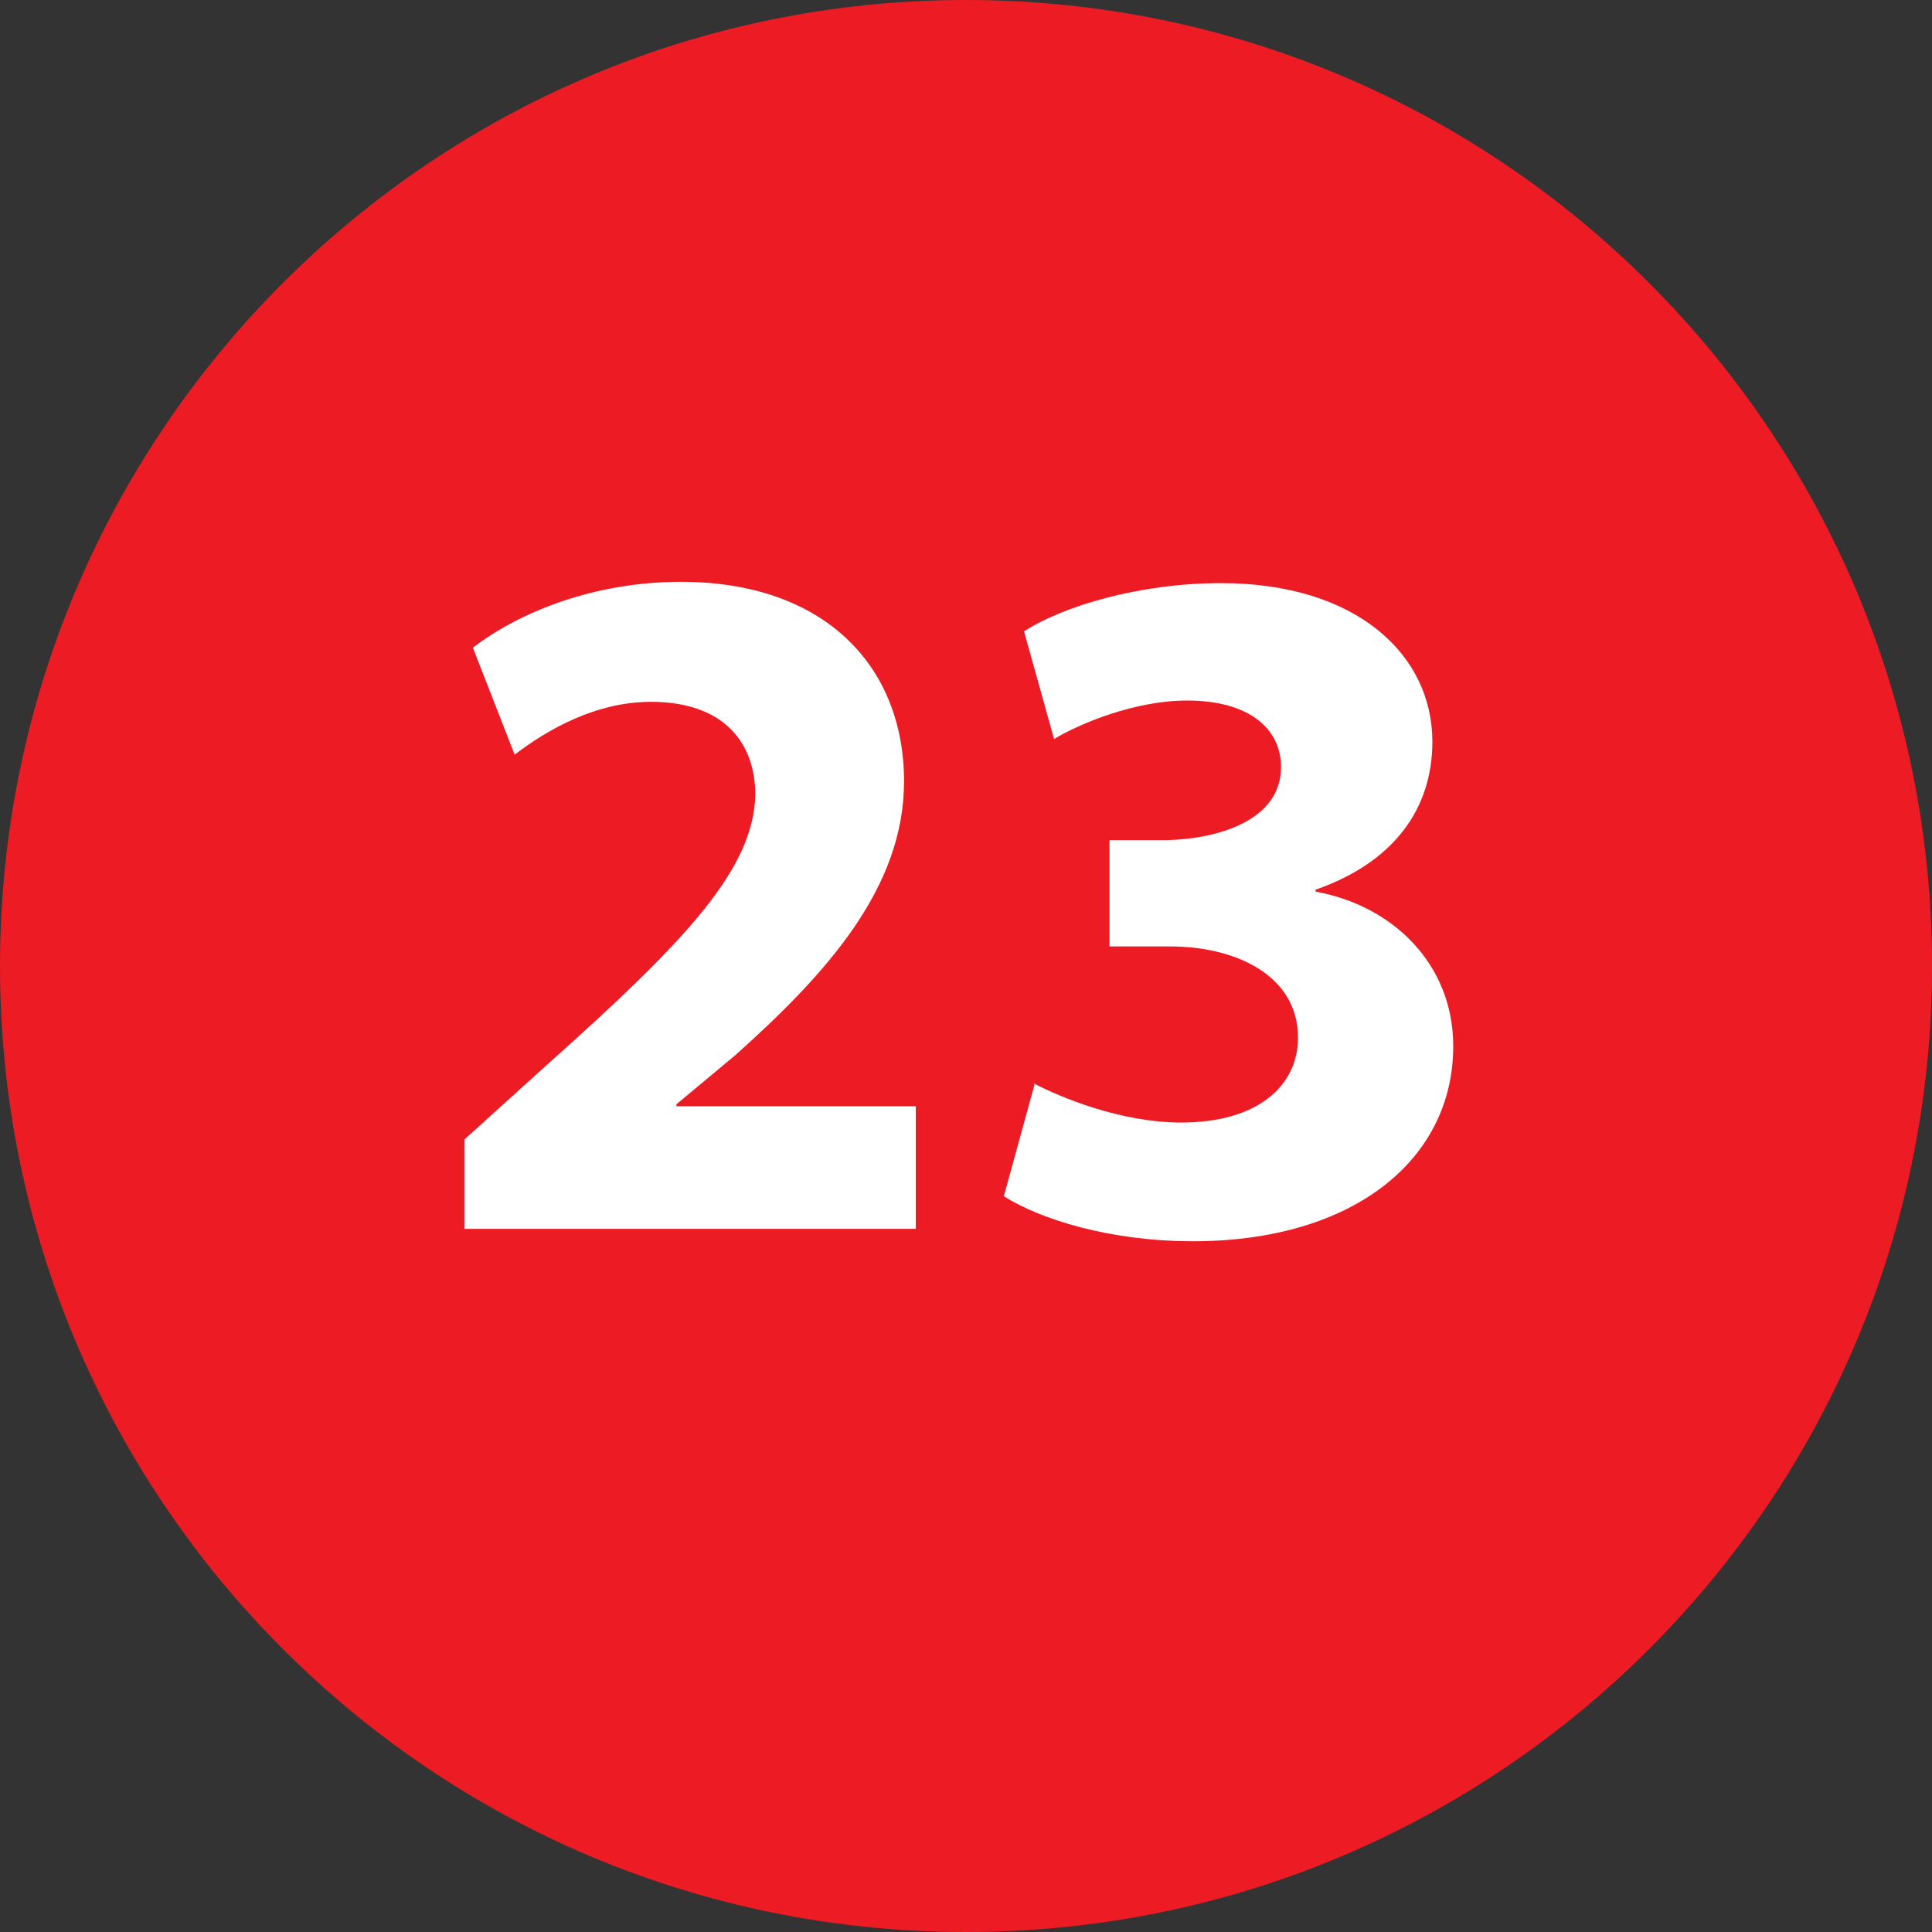 <?xml version="1.0" encoding="UTF-8"?>
<svg id="Layer_2" data-name="Layer 2" xmlns="http://www.w3.org/2000/svg" viewBox="0 0 29.62 29.62">
  <rect x="0" y="0" width="29.62" height="29.62" fill="#333333" stroke="none"/>
  <defs>
    <style>
      .cls-1 {
        fill: #fff;
      }

      .cls-2 {
        fill: #ed1c24;
      }
    </style>
  </defs>
  <g id="Layer_1-2" data-name="Layer 1">
    <g>
      <path class="cls-2" d="M29.62,14.81c0,8.18-6.63,14.81-14.81,14.81S0,22.99,0,14.81,6.63,0,14.81,0s14.81,6.63,14.81,14.81"/>
      <path class="cls-1" d="M7.12,18.85v-1.38l1.26-1.14c2.13-1.9,3.17-3,3.2-4.14,0-.8-.48-1.43-1.6-1.43-.84,0-1.58.42-2.09.81l-.64-1.64c.73-.56,1.88-1.01,3.19-1.01,2.2,0,3.42,1.29,3.42,3.06,0,1.63-1.18,2.94-2.59,4.2l-.9.75v.03h3.67v1.88h-6.91Z"/>
      <path class="cls-1" d="M15.85,16.61c.4.21,1.33.6,2.26.6,1.18,0,1.79-.57,1.79-1.3,0-.96-.96-1.4-1.96-1.4h-.93v-1.63h.89c.77-.02,1.74-.3,1.74-1.12,0-.58-.48-1.02-1.44-1.02-.8,0-1.64.35-2.04.59l-.46-1.65c.58-.38,1.76-.74,3.02-.74,2.08,0,3.24,1.1,3.24,2.43,0,1.03-.59,1.85-1.79,2.27v.03c1.17.21,2.11,1.1,2.11,2.37,0,1.73-1.52,2.99-3.99,2.99-1.26,0-2.33-.33-2.9-.69l.47-1.71Z"/>
    </g>
  </g>
</svg>
